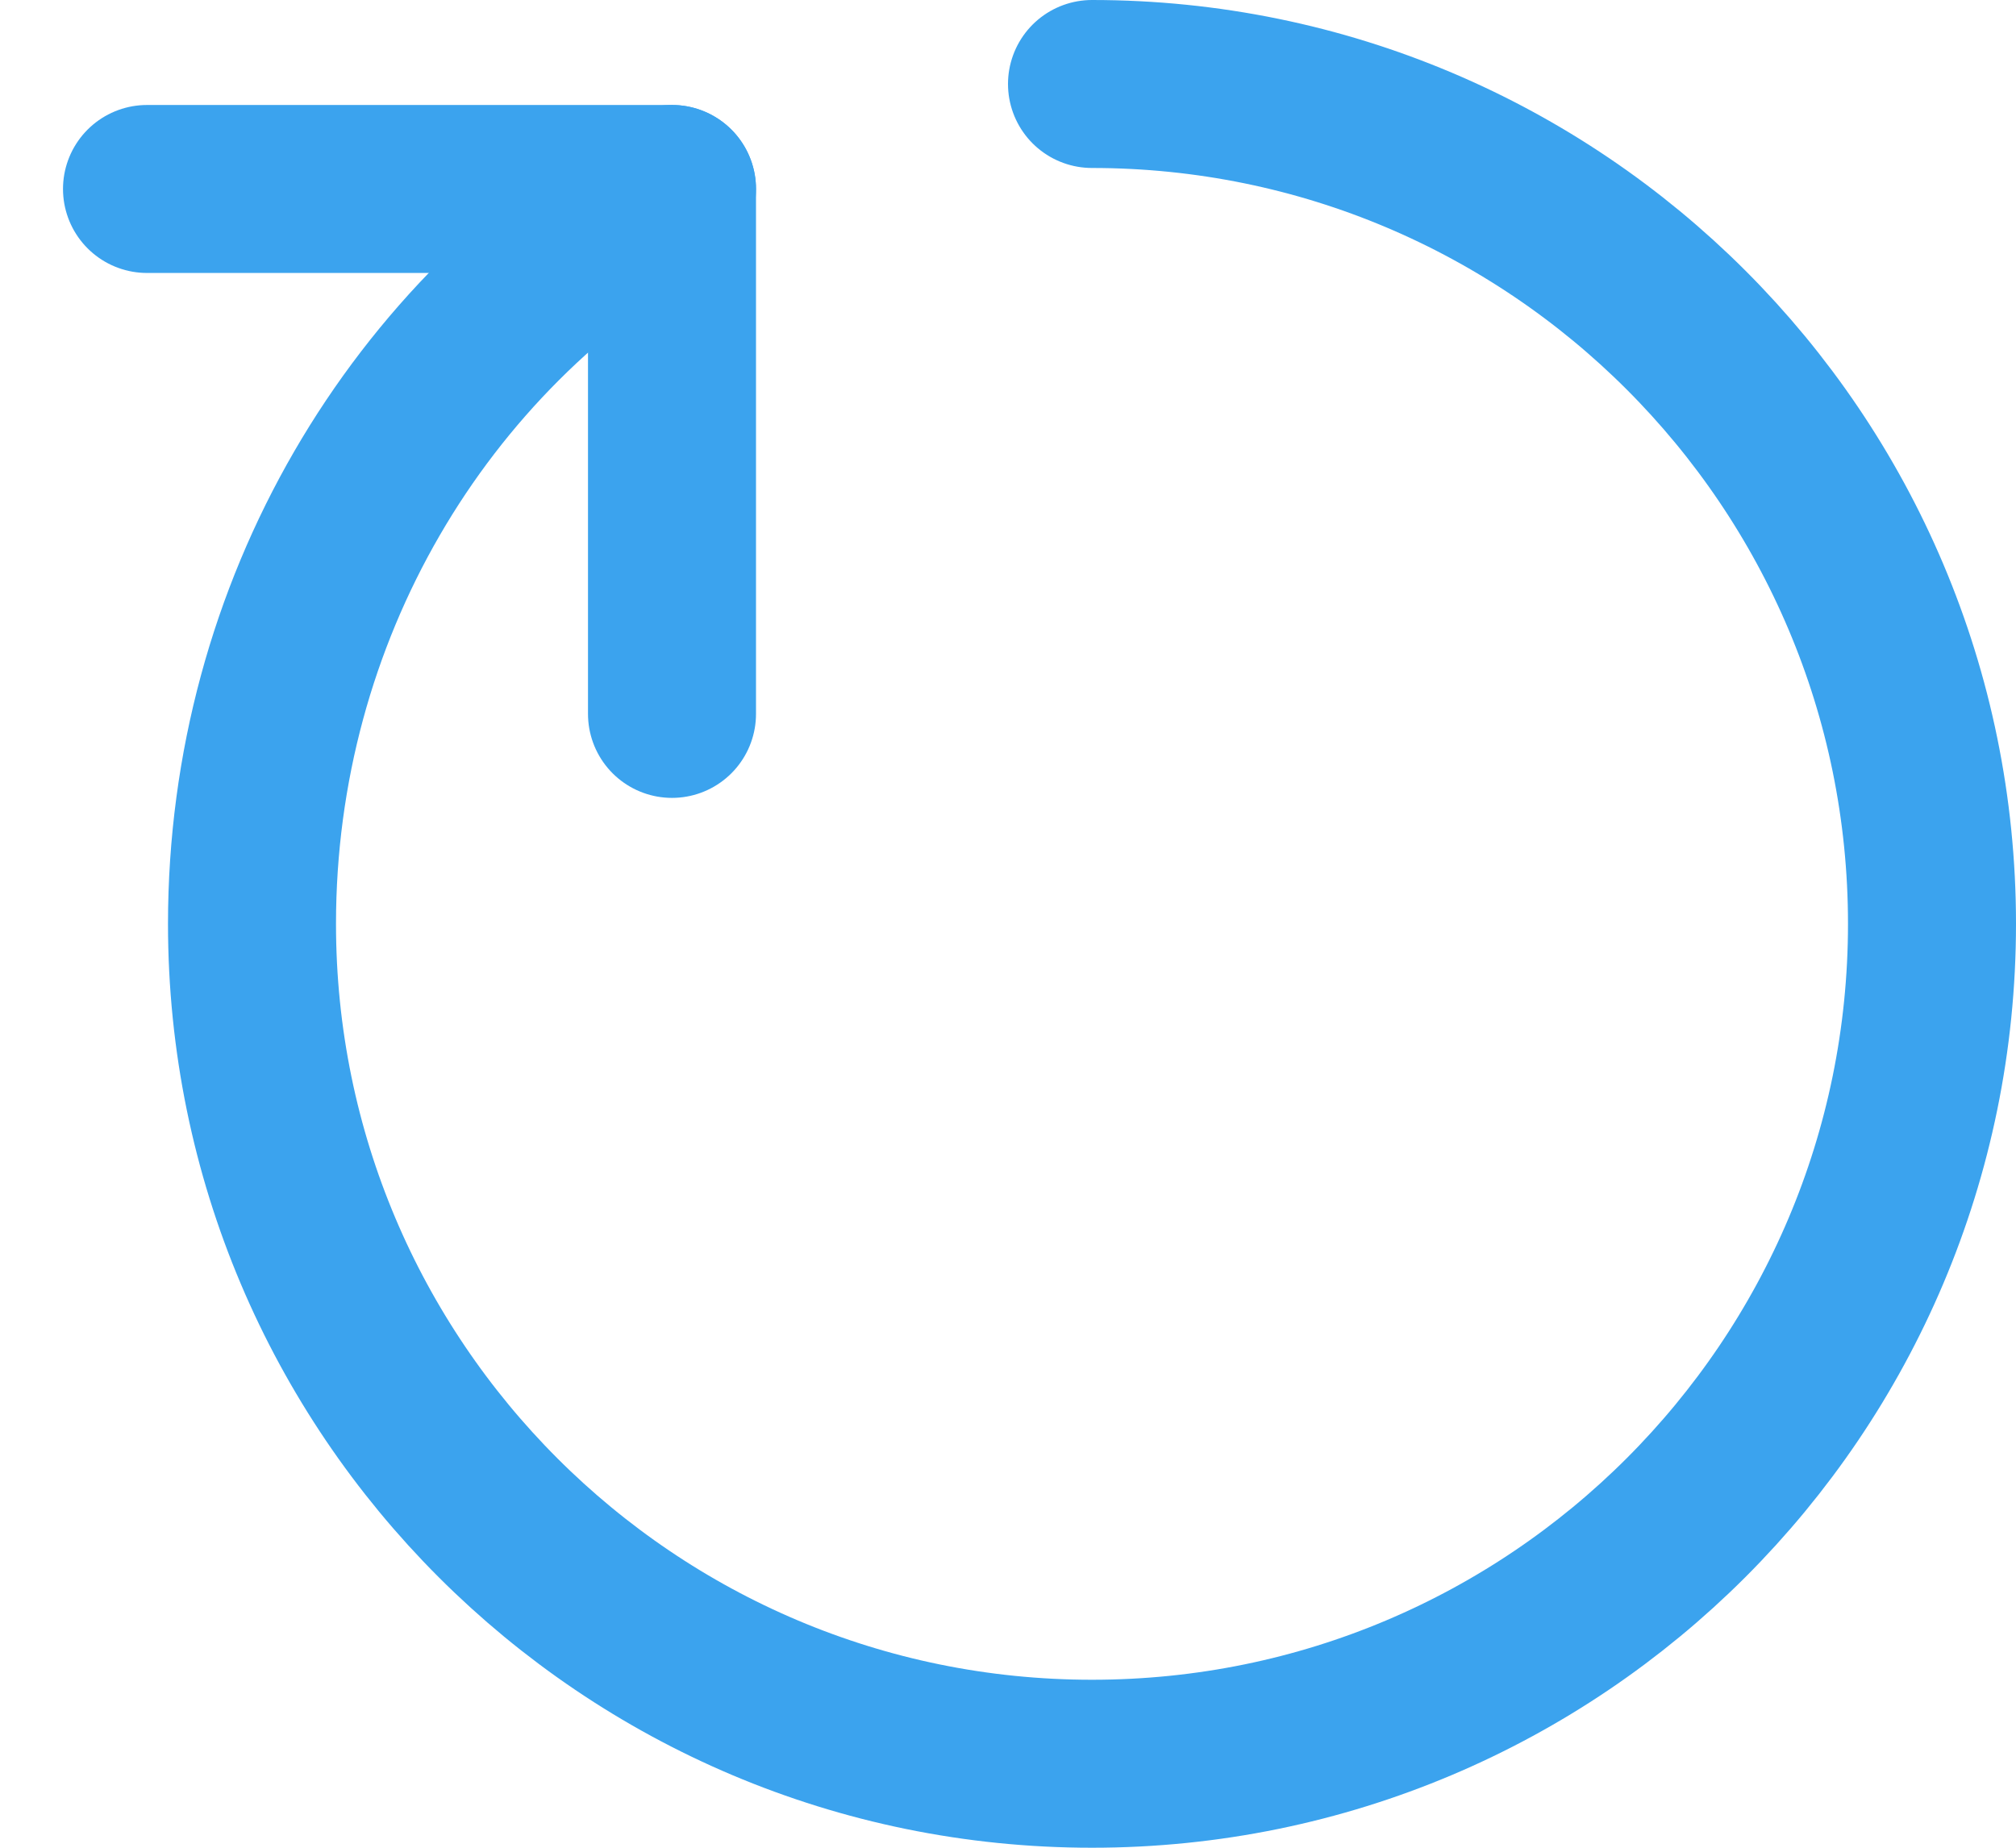 <svg width="24" height="22" viewBox="0 0 24 22" fill="none" xmlns="http://www.w3.org/2000/svg">
<path d="M8 2.25C4.983 3.972 3 7.277 3 11C3 16.523 7.477 21 13 21C18.523 21 23 16.523 23 11C23 5.477 18.523 1 13 1" stroke="#3BA3EE" stroke-width="2" stroke-linecap="round" stroke-linejoin="round"/>
<path d="M8 8.5V2.25H1.75" stroke="#3BA3EE" stroke-width="2" stroke-linecap="round" stroke-linejoin="round"/>
</svg>
